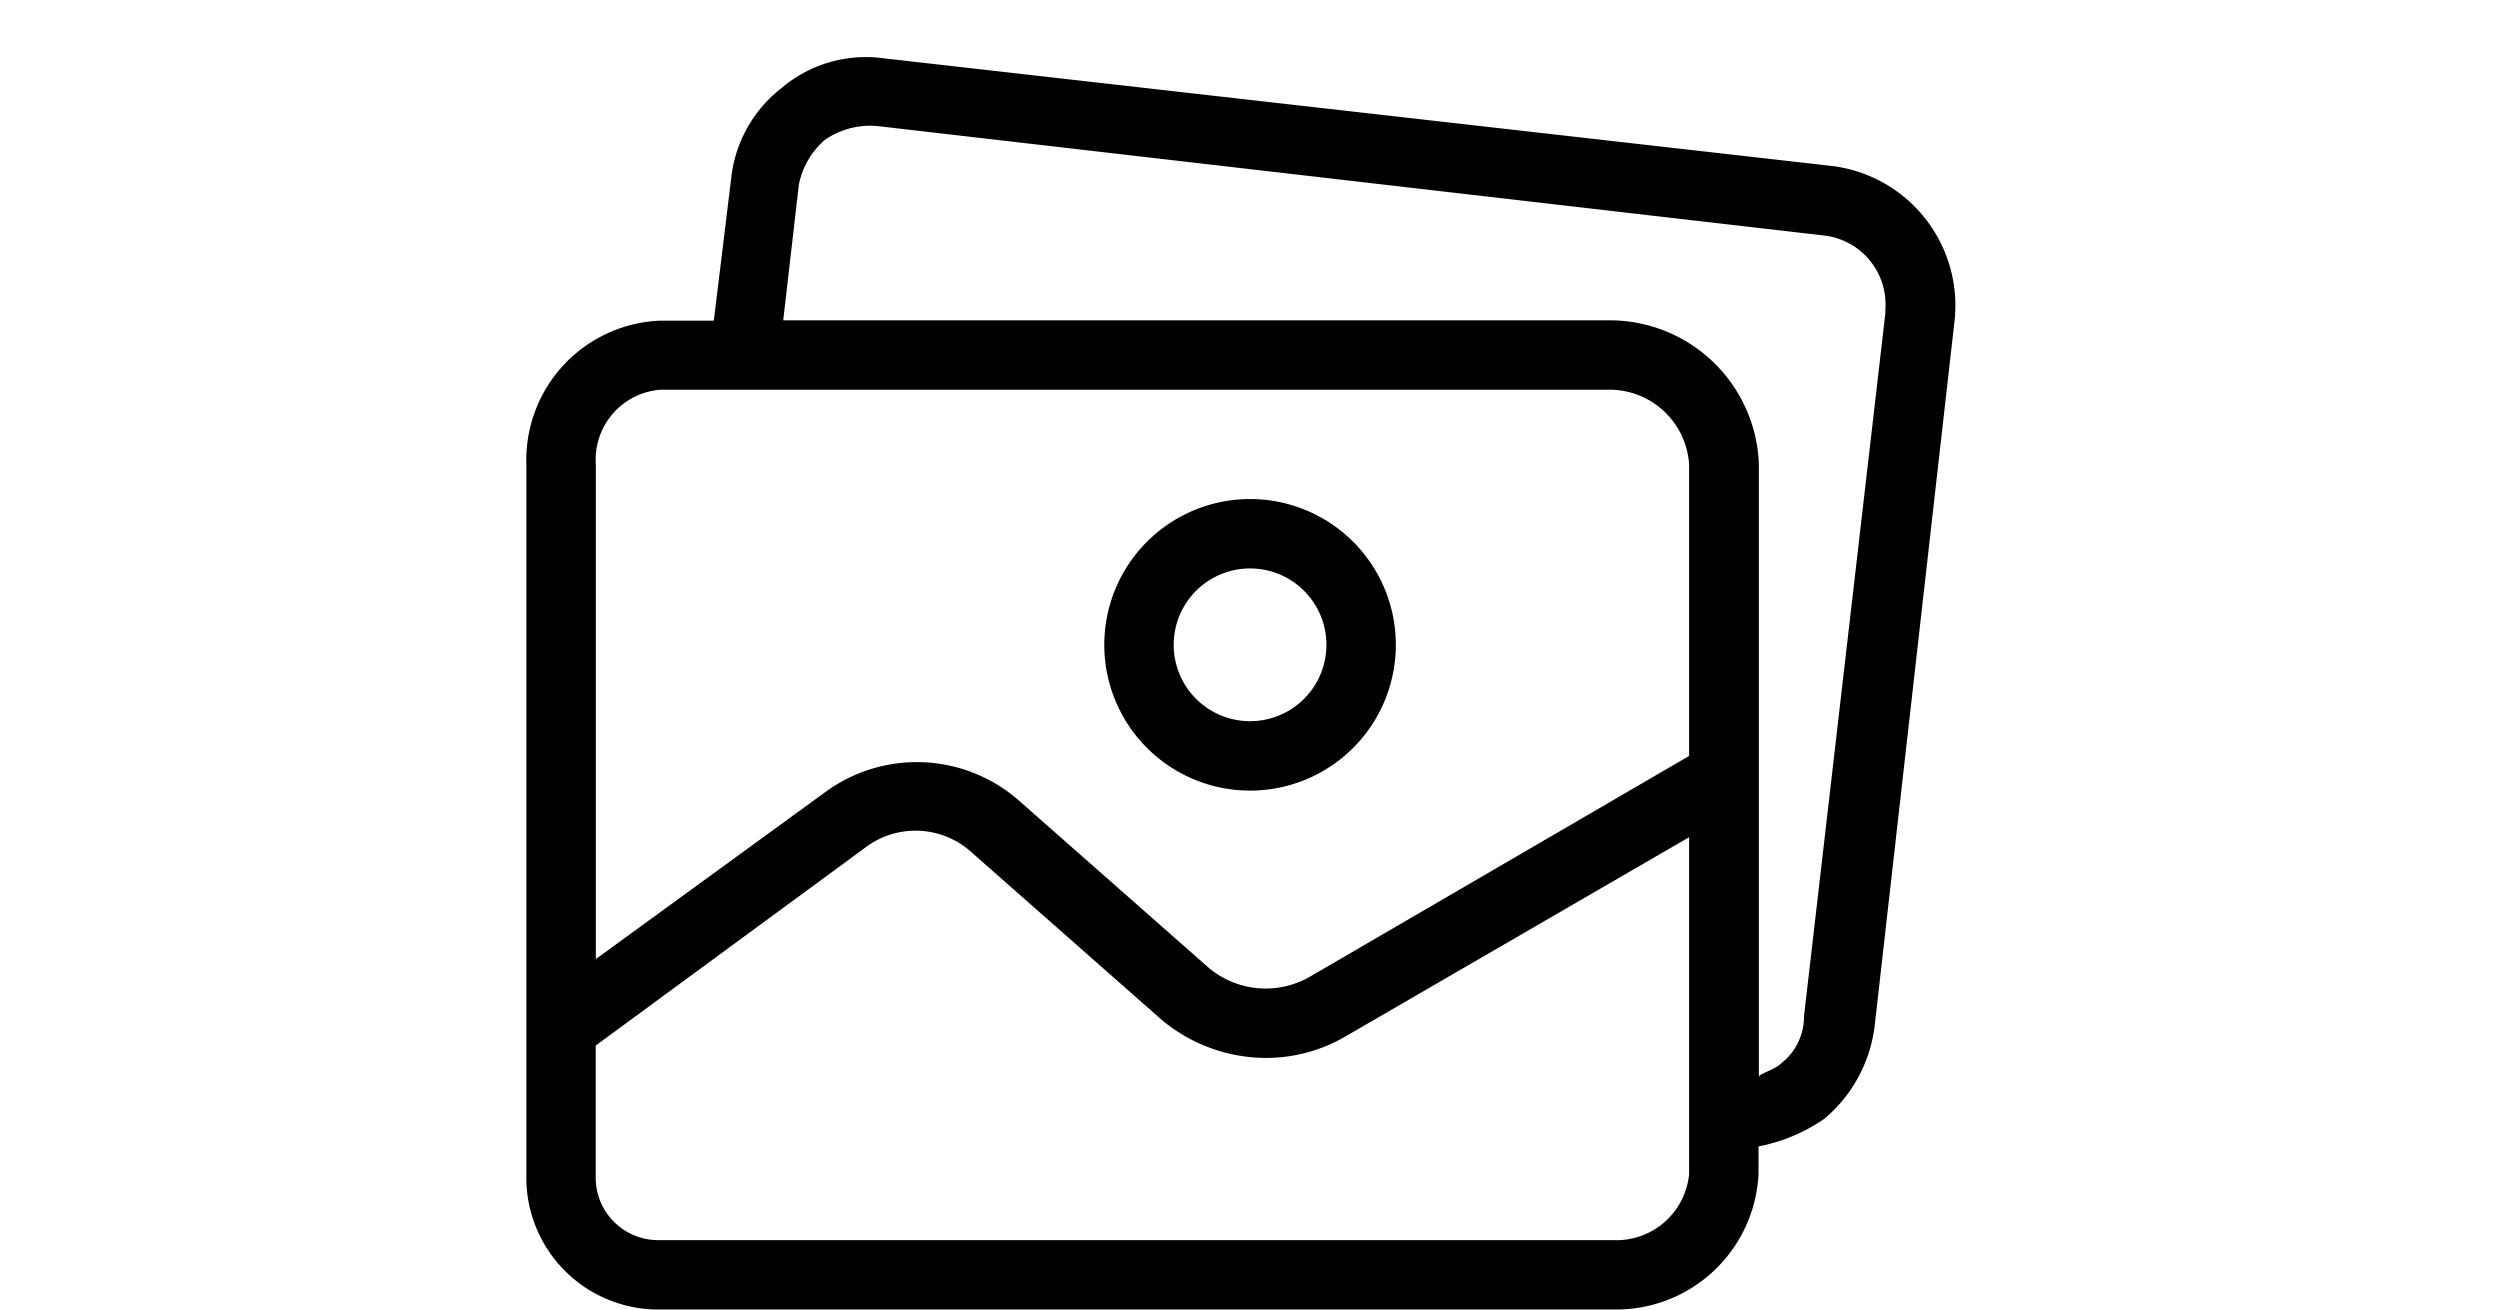 <svg xmlns="http://www.w3.org/2000/svg" xmlns:xlink="http://www.w3.org/1999/xlink" width="42" height="22" viewBox="0 0 42 22">
  <defs>
    <linearGradient id="linear-gradient" x1="0.5" y1="1" x2="0.5" gradientUnits="objectBoundingBox">
      <stop offset="0"/>
      <stop offset="1" stop-opacity="0"/>
    </linearGradient>
    <clipPath id="clip-path">
      <rect id="Rectangle_227" data-name="Rectangle 227" width="42" height="22" transform="translate(0 -1.179)" fill="url(#linear-gradient)"/>
    </clipPath>
  </defs>
  <g id="Mask_Group_3" data-name="Mask Group 3" transform="translate(0 1.179)" clip-path="url(#clip-path)">
    <g id="gallery" transform="translate(8.843 -0.221)">
      <g id="Group_3567" data-name="Group 3567" transform="translate(0)">
        <g id="Group_3566" data-name="Group 3566">
          <path id="Path_4154" data-name="Path 4154" d="M449.558,410.307a2.449,2.449,0,1,0,2.449,2.449A2.449,2.449,0,0,0,449.558,410.307Zm0,3.732a1.283,1.283,0,1,1,0-2.566h0a1.283,1.283,0,1,1,0,2.566Z" transform="translate(-437.4 -402.881)"/>
          <path id="Path_4155" data-name="Path 4155" d="M21.924,70.122,6.006,68.315a2.186,2.186,0,0,0-1.72.5,2.216,2.216,0,0,0-.845,1.516l-.292,2.391h-.9A2.343,2.343,0,0,0,0,75.137V87.061a2.216,2.216,0,0,0,2.156,2.273H18.251A2.393,2.393,0,0,0,20.7,87.061v-.466a2.915,2.915,0,0,0,1.108-.466,2.42,2.42,0,0,0,.845-1.574l1.341-11.837A2.362,2.362,0,0,0,21.924,70.122ZM19.534,87.061a1.228,1.228,0,0,1-1.283,1.108H2.245a1.05,1.05,0,0,1-1.08-1.018q0-.045,0-.09V84.9L5.686,81.58a1.4,1.4,0,0,1,1.808.087l3.178,2.8a2.741,2.741,0,0,0,1.72.641,2.653,2.653,0,0,0,1.4-.379L19.534,81.4v5.656Zm0-7.026-6.356,3.7a1.487,1.487,0,0,1-1.72-.146L8.251,80.764a2.6,2.6,0,0,0-3.236-.117l-3.848,2.8V75.137a1.177,1.177,0,0,1,1.079-1.254H18.251a1.341,1.341,0,0,1,1.283,1.254v4.9Zm3.3-7.475v.012l-1.37,11.837a.991.991,0,0,1-.379.787c-.117.117-.379.175-.379.233V75.137a2.507,2.507,0,0,0-2.449-2.42H4.315l.262-2.274a1.341,1.341,0,0,1,.437-.758,1.341,1.341,0,0,1,.875-.233l15.889,1.837A1.166,1.166,0,0,1,22.829,72.56Z" transform="translate(0 -68.293)"/>
        </g>
      </g>
    </g>
  </g>
</svg>
